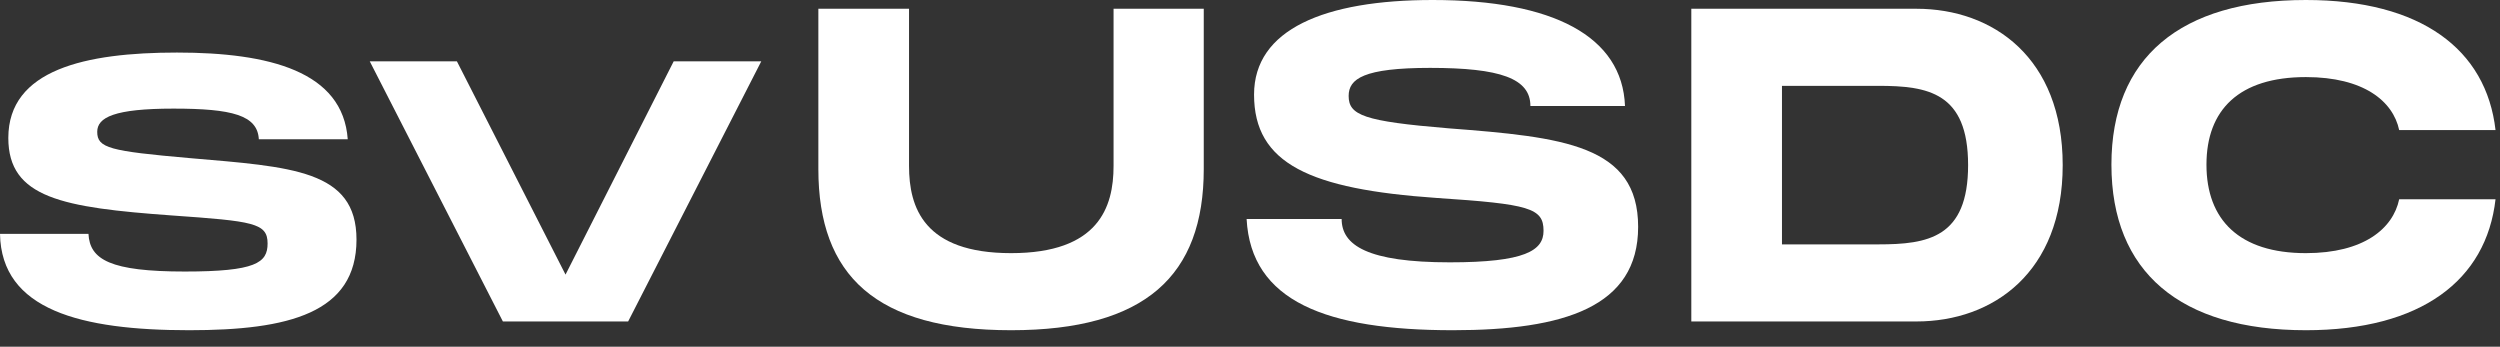<?xml version="1.0" encoding="utf-8"?>
<svg xmlns="http://www.w3.org/2000/svg" fill="none" height="100%" overflow="visible" preserveAspectRatio="none" style="display: block;" viewBox="0 0 137 19" width="100%">
<rect x="0" y="0" width="137" height="19" fill="#333333" stroke="none"/>
<g id="svUSDC">
<path d="M0 12.816H4.848C4.92 14.232 6.048 14.88 10.128 14.88C14.016 14.88 14.664 14.4 14.664 13.344C14.664 12.216 13.872 12.12 9.432 11.808C3.432 11.376 0.456 10.848 0.456 7.56C0.456 3.816 4.68 2.88 9.696 2.88C14.76 2.88 18.792 3.912 19.056 7.632H14.184C14.112 6.312 12.72 5.952 9.504 5.952C6.264 5.952 5.328 6.432 5.328 7.224C5.328 8.112 6 8.28 10.392 8.664C15.984 9.144 19.536 9.312 19.536 13.128C19.536 17.16 15.816 18.096 10.368 18.096C4.44 18.096 0.072 16.992 0 12.816Z" fill="white"/>
<path d="M30.991 15.048L36.919 3.36H41.718L34.422 17.616H27.558L20.262 3.36H25.038L30.991 15.048Z" fill="white"/>
<path d="M65.966 0.48V9.264C65.966 15.096 62.775 18.096 55.407 18.096C48.014 18.096 44.846 15.12 44.846 9.264V0.48H49.815V9.096C49.815 11.376 50.63 13.872 55.407 13.872C60.206 13.872 61.023 11.352 61.023 9.096V0.48H65.966Z" fill="white"/>
<path d="M68.314 12H73.522C73.522 13.44 74.938 14.376 79.45 14.376C83.578 14.376 84.586 13.728 84.586 12.648C84.586 11.4 83.818 11.184 78.73 10.848C71.794 10.368 68.722 8.976 68.722 5.184C68.722 1.608 72.586 0 78.514 0C85.114 0 88.906 1.992 89.05 5.808H83.866C83.866 4.296 82.21 3.72 78.37 3.72C74.722 3.72 73.906 4.32 73.906 5.256C73.906 6.312 74.722 6.648 79.378 7.032C85.666 7.512 89.77 7.944 89.77 12.432C89.77 16.824 85.714 18.096 79.618 18.096C72.682 18.096 68.554 16.512 68.314 12Z" fill="white"/>
<path d="M92.684 0.48H105.02C109.22 0.48 113.036 3.168 113.036 9.048C113.036 14.928 109.22 17.616 105.02 17.616H92.684V0.48ZM97.652 4.704V13.392H102.932C105.644 13.392 107.852 13.032 107.852 9.048C107.852 5.064 105.644 4.704 102.932 4.704H97.652Z" fill="white"/>
<path d="M115.706 9.024C115.706 3.168 119.475 0 126.363 0C132.675 0 136.251 2.712 136.755 7.128H131.475C131.139 5.544 129.531 4.224 126.363 4.224C122.691 4.224 120.914 6.024 120.914 9.024C120.914 12.048 122.715 13.872 126.363 13.872C129.531 13.872 131.139 12.528 131.475 10.92H136.755C136.251 15.36 132.675 18.096 126.363 18.096C119.475 18.096 115.706 14.904 115.706 9.024Z" fill="white"/>
</g>
</svg>
